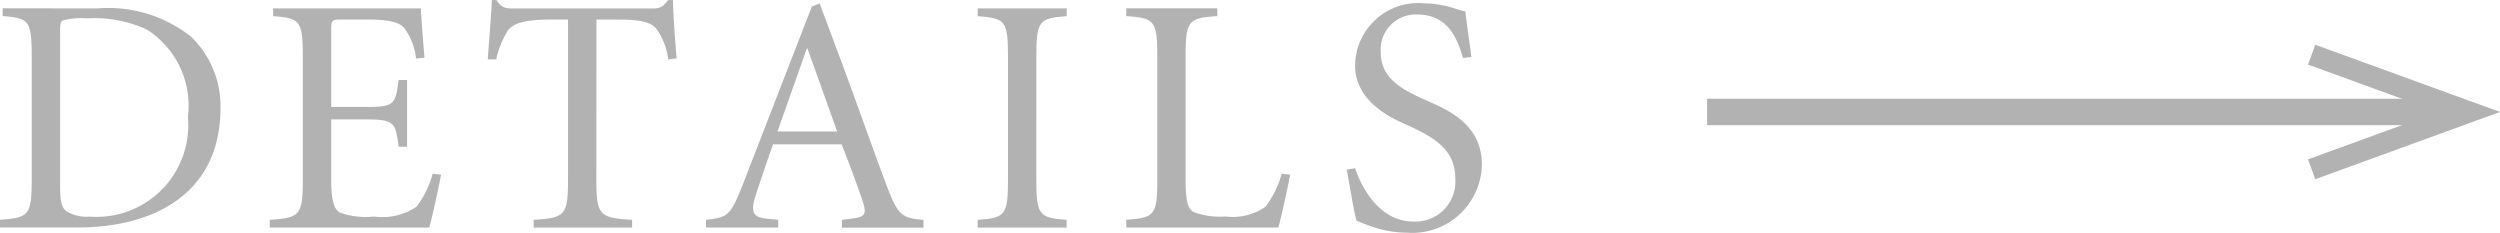 <svg id="レイヤー_1" data-name="レイヤー 1" xmlns="http://www.w3.org/2000/svg" viewBox="0 0 94.592 8.802">
  <defs>
    <style>
      .cls-1 {
        fill: none;
        stroke: #b2b2b2;
        stroke-miterlimit: 10;
      }

      .cls-2 {
        fill: #b2b2b2;
      }
    </style>
  </defs>
  <title>ai-pc-00-026</title>
  <g>
    <g>
      <line class="cls-1" x1="64.592" y1="4.236" x2="92.331" y2="4.236"/>
      <polygon class="cls-2" points="87.602 6.781 87.329 6.029 92.253 4.236 87.329 2.444 87.602 1.693 94.592 4.236 87.602 6.781"/>
    </g>
    <g>
      <path class="cls-2" d="M469.082,379.715a5.061,5.061,0,0,1,3.559,1.072,3.659,3.659,0,0,1,1.11,2.7c0,3.15-2.411,4.516-5.409,4.516h-2.934v-.293c1.1-.077,1.2-.166,1.2-1.557v-4.593c0-1.39-.1-1.479-1.1-1.556v-.294Zm-1.4,6.659c0,.587.038.842.217,1a1.444,1.444,0,0,0,.906.217,3.464,3.464,0,0,0,3.712-3.763,3.416,3.416,0,0,0-1.557-3.317,4.8,4.8,0,0,0-2.245-.421,2.767,2.767,0,0,0-.918.077c-.077.025-.115.1-.115.356Z" transform="translate(-465.408 -379.396)"/>
      <path class="cls-2" d="M476.865,381.564c0-1.39-.1-1.479-1.123-1.556v-.294h5.587c.013.217.077,1.148.141,1.862l-.319.039a2.355,2.355,0,0,0-.459-1.174c-.2-.217-.625-.307-1.4-.307h-.97c-.357,0-.382.026-.382.4v2.909h1.289c1.1,0,1.135-.077,1.263-1.021h.319v2.525h-.319c-.064-.472-.1-.728-.268-.867s-.446-.166-.995-.166h-1.289v2.258c0,.728.077,1.109.319,1.263a2.877,2.877,0,0,0,1.3.153,2.288,2.288,0,0,0,1.607-.37,3.523,3.523,0,0,0,.612-1.25l.319.038c-.064.357-.345,1.658-.447,2h-6.034v-.293c1.148-.077,1.25-.166,1.25-1.557Z" transform="translate(-465.408 -379.396)"/>
      <path class="cls-2" d="M487.973,386.157c0,1.391.1,1.479,1.352,1.557v.293H485.6v-.293c1.2-.077,1.3-.166,1.3-1.557v-6.021h-.6c-1.135,0-1.48.166-1.671.408a3.39,3.39,0,0,0-.446,1.1h-.319c.051-.778.127-1.595.153-2.245h.179c.191.293.319.318.664.318h5.23c.332,0,.4-.076.6-.318h.179c.013.535.076,1.467.14,2.207l-.319.038a2.481,2.481,0,0,0-.459-1.174c-.217-.242-.612-.332-1.4-.332h-.855Z" transform="translate(-465.408 -379.396)"/>
      <path class="cls-2" d="M497.262,387.714l.408-.052c.472-.051.523-.191.4-.587-.089-.306-.459-1.3-.816-2.219H494.66c-.127.331-.459,1.326-.638,1.862-.242.739-.127.905.447.956l.383.039v.293h-2.73v-.293c.829-.09.931-.166,1.378-1.3l2.627-6.773.293-.115.906,2.424c.6,1.62,1.161,3.24,1.658,4.542.408,1.071.574,1.16,1.365,1.225v.293h-3.087Zm-2.437-3.343h2.258l-1.122-3.138h-.025Z" transform="translate(-465.408 -379.396)"/>
      <path class="cls-2" d="M504.619,386.157c0,1.391.1,1.479,1.148,1.557v.293H502.4v-.293c1.046-.077,1.148-.166,1.148-1.557v-4.593c0-1.39-.1-1.479-1.148-1.556v-.294h3.368v.294c-1.046.076-1.148.166-1.148,1.556Z" transform="translate(-465.408 -379.396)"/>
      <path class="cls-2" d="M510.268,386.17c0,.766.064,1.122.306,1.25a2.813,2.813,0,0,0,1.2.166,2.166,2.166,0,0,0,1.518-.37,3.753,3.753,0,0,0,.612-1.25l.319.038c-.064.357-.345,1.658-.447,2h-5.753v-.293c1.072-.077,1.174-.166,1.174-1.557v-4.593c0-1.39-.1-1.479-1.174-1.556v-.294h3.444v.294c-1.1.076-1.2.166-1.2,1.556Z" transform="translate(-465.408 -379.396)"/>
      <path class="cls-2" d="M516.681,385.762c.2.6.854,2.016,2.207,2.016a1.511,1.511,0,0,0,1.582-1.646c0-1.084-.829-1.531-1.646-1.927-.421-.2-2.144-.8-2.144-2.334a2.389,2.389,0,0,1,2.628-2.348,3.772,3.772,0,0,1,1.059.166,4.654,4.654,0,0,0,.485.141c.051.446.128.957.229,1.722l-.319.039c-.217-.753-.573-1.646-1.734-1.646a1.328,1.328,0,0,0-1.378,1.416c0,.944.676,1.365,1.646,1.8.842.37,2.182.894,2.182,2.475a2.634,2.634,0,0,1-2.832,2.564,4.1,4.1,0,0,1-1.212-.191c-.318-.1-.549-.2-.7-.268-.1-.332-.242-1.237-.37-1.927Z" transform="translate(-465.408 -379.396)"/>
    </g>
  </g>
</svg>
